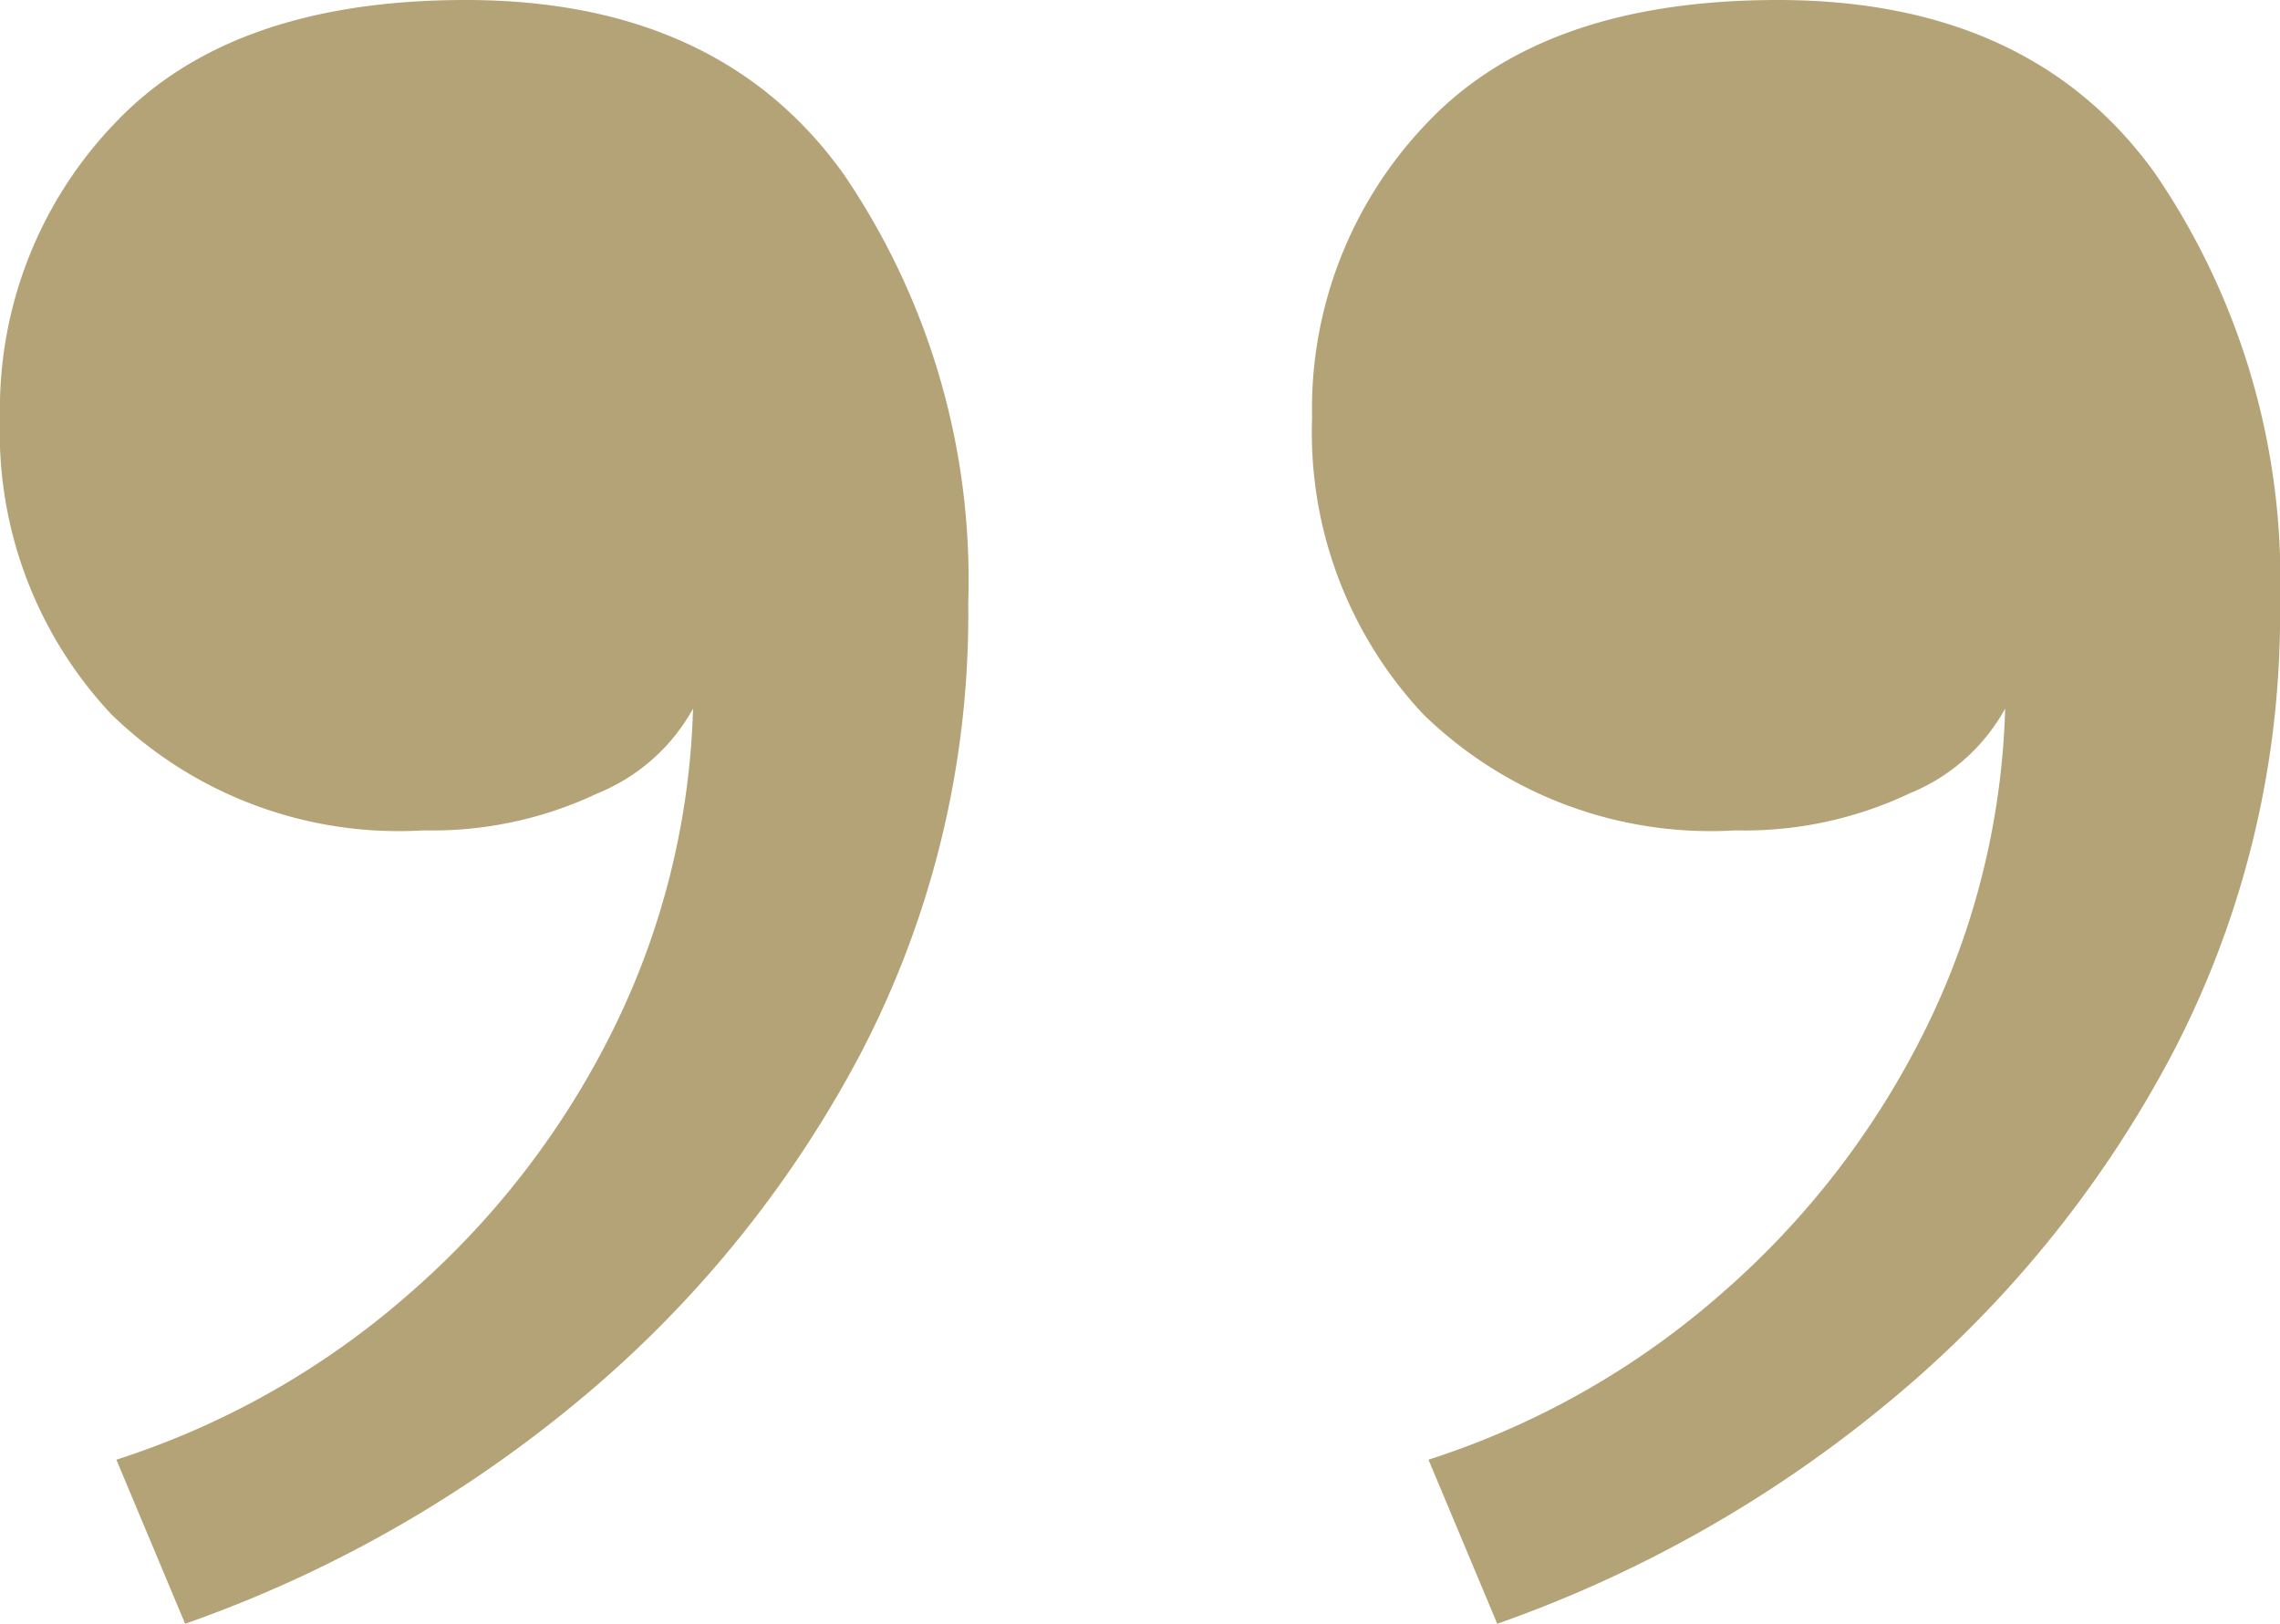 <svg xmlns="http://www.w3.org/2000/svg" width="54.178" height="38.591" viewBox="0 0 54.178 38.591">
  <path id="Path_98" data-name="Path 98" d="M12.947,18.856a9.779,9.779,0,0,1,7.416,2.765A9.788,9.788,0,0,1,23,28.66,9.806,9.806,0,0,1,20.238,35.7q-2.765,2.891-8.3,2.891-6.034,0-8.988-4.148A17.1,17.1,0,0,1,0,24.261,22.515,22.515,0,0,1,2.577,13.513a27.193,27.193,0,0,1,6.788-8.3A30.331,30.331,0,0,1,18.6,0l1.634,3.9a19.638,19.638,0,0,0-6.977,3.96,20.118,20.118,0,0,0-4.84,6.285,18.367,18.367,0,0,0-1.886,7.605A4.538,4.538,0,0,1,8.8,19.736,9.172,9.172,0,0,1,12.947,18.856Zm31.174,0a9.779,9.779,0,0,1,7.417,2.765,9.788,9.788,0,0,1,2.64,7.039A9.806,9.806,0,0,1,51.413,35.7q-2.765,2.891-8.3,2.891-6.034,0-8.988-4.148a17.1,17.1,0,0,1-2.954-10.182,22.515,22.515,0,0,1,2.577-10.748,27.193,27.193,0,0,1,6.788-8.3A30.331,30.331,0,0,1,49.779,0l1.634,3.9a19.638,19.638,0,0,0-6.977,3.96,20.118,20.118,0,0,0-4.84,6.285,18.367,18.367,0,0,0-1.886,7.605,4.538,4.538,0,0,1,2.263-2.011A9.172,9.172,0,0,1,44.122,18.856Z" transform="translate(54.178 38.591) rotate(180)" fill="#b4a377"/>
</svg>
